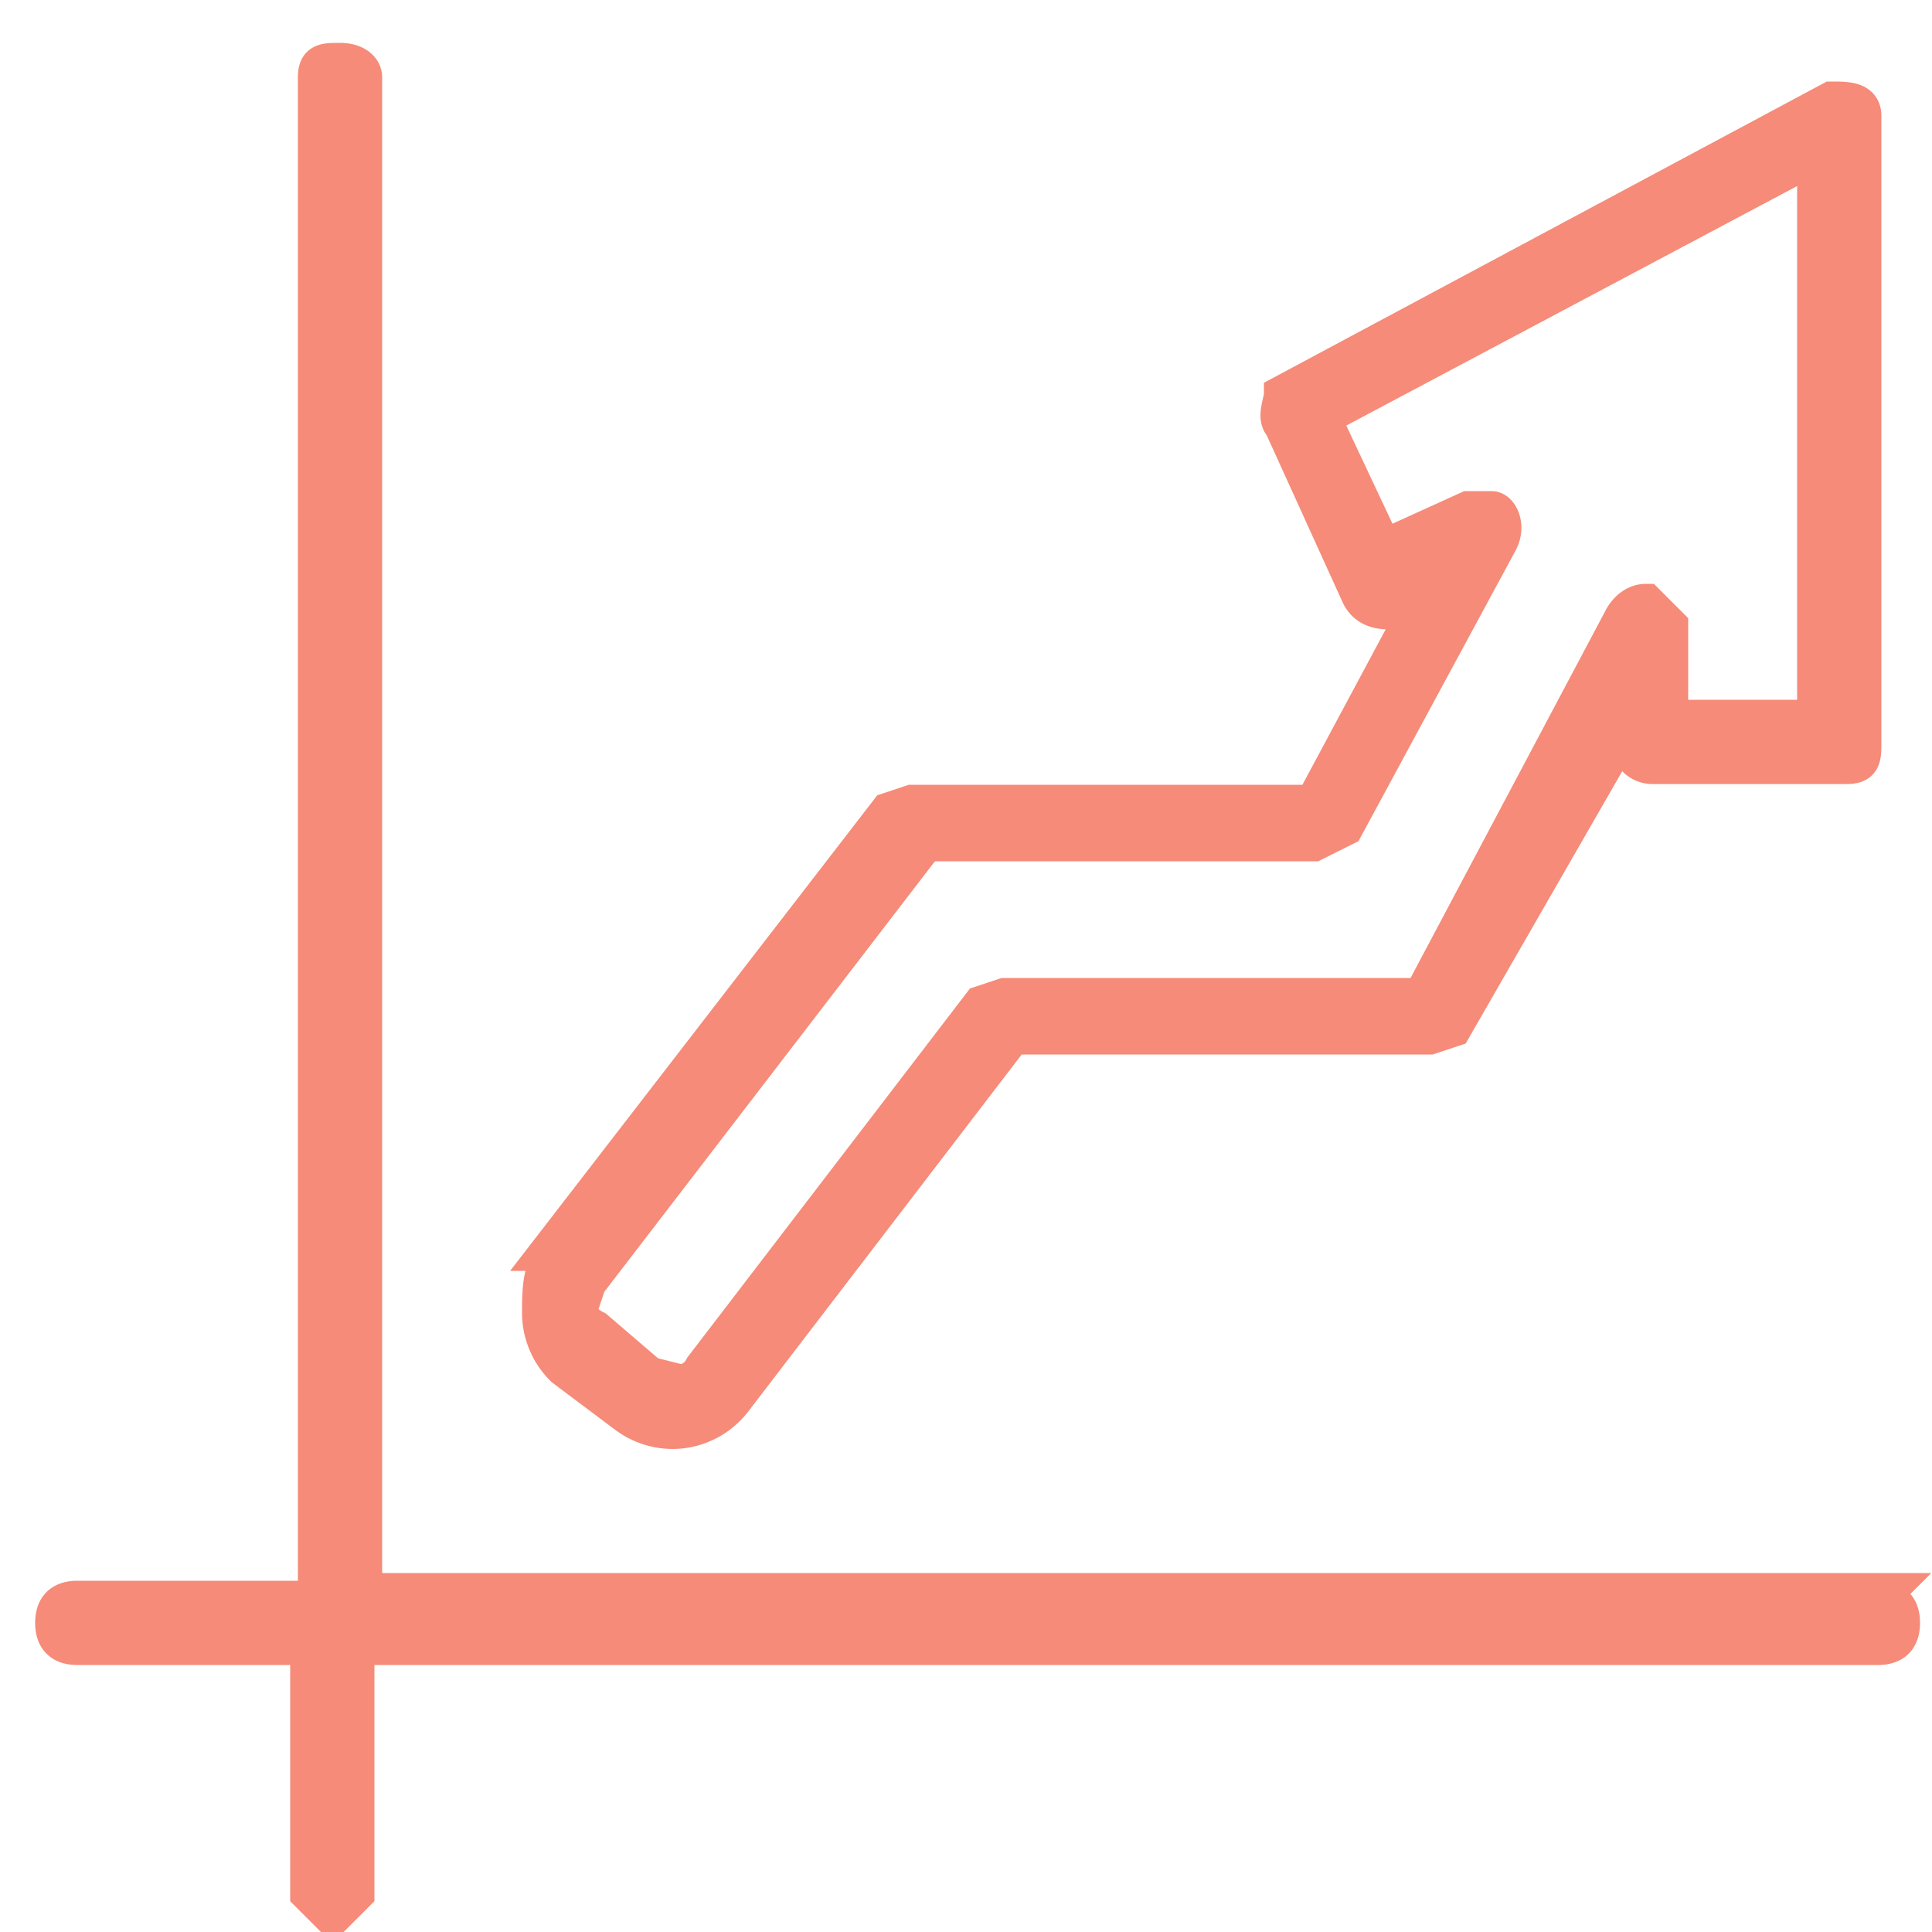 <?xml version="1.0" encoding="UTF-8"?> <svg xmlns="http://www.w3.org/2000/svg" data-name="ecosys icons" viewBox="0 0 25 25"><g data-name="Eco System Icons"><path data-name="Practice Management" d="m7.1 16.2 4.4-5.7.3-.1H17l1.5-2.8-.5.3c-.1 0-.3 0-.4-.2l-1-2.2c-.1-.1 0-.3 0-.4l7.1-3.8c.2 0 .4 0 .4.2v8.1c0 .2 0 .3-.2.3h-2.5a.3.3 0 0 1-.3-.2v-.4l-2.3 4-.3.1h-5.4l-3.6 4.7a1 1 0 0 1-.7.4 1 1 0 0 1-.7-.2l-.8-.6A1 1 0 0 1 7 17c0-.3 0-.6.2-.8Zm17.3 4.4H4.7V1c0-.1-.1-.2-.3-.2s-.3 0-.3.2v19.7H1c-.2 0-.3.1-.3.3s.1.3.3.3h3v3.2l.3.3.3-.3v-3.2h19.7c.2 0 .3-.1.3-.3s-.1-.3-.3-.3ZM11.9 11l-4.3 5.6-.1.3c0 .1 0 .2.2.3l.7.6.4.1s.2 0 .3-.2l3.6-4.7.3-.1h5.4L21 8s.1-.2.3-.2l.3.3v1.2h1.9V2l-6.4 3.4.8 1.7 1.1-.5h.3c.1 0 .2.2.1.4l-2 3.7-.4.2h-5Z" style="fill:#f58b78;fill-rule:evenodd;stroke:#f58b78;stroke-width:.49px"></path></g></svg> 